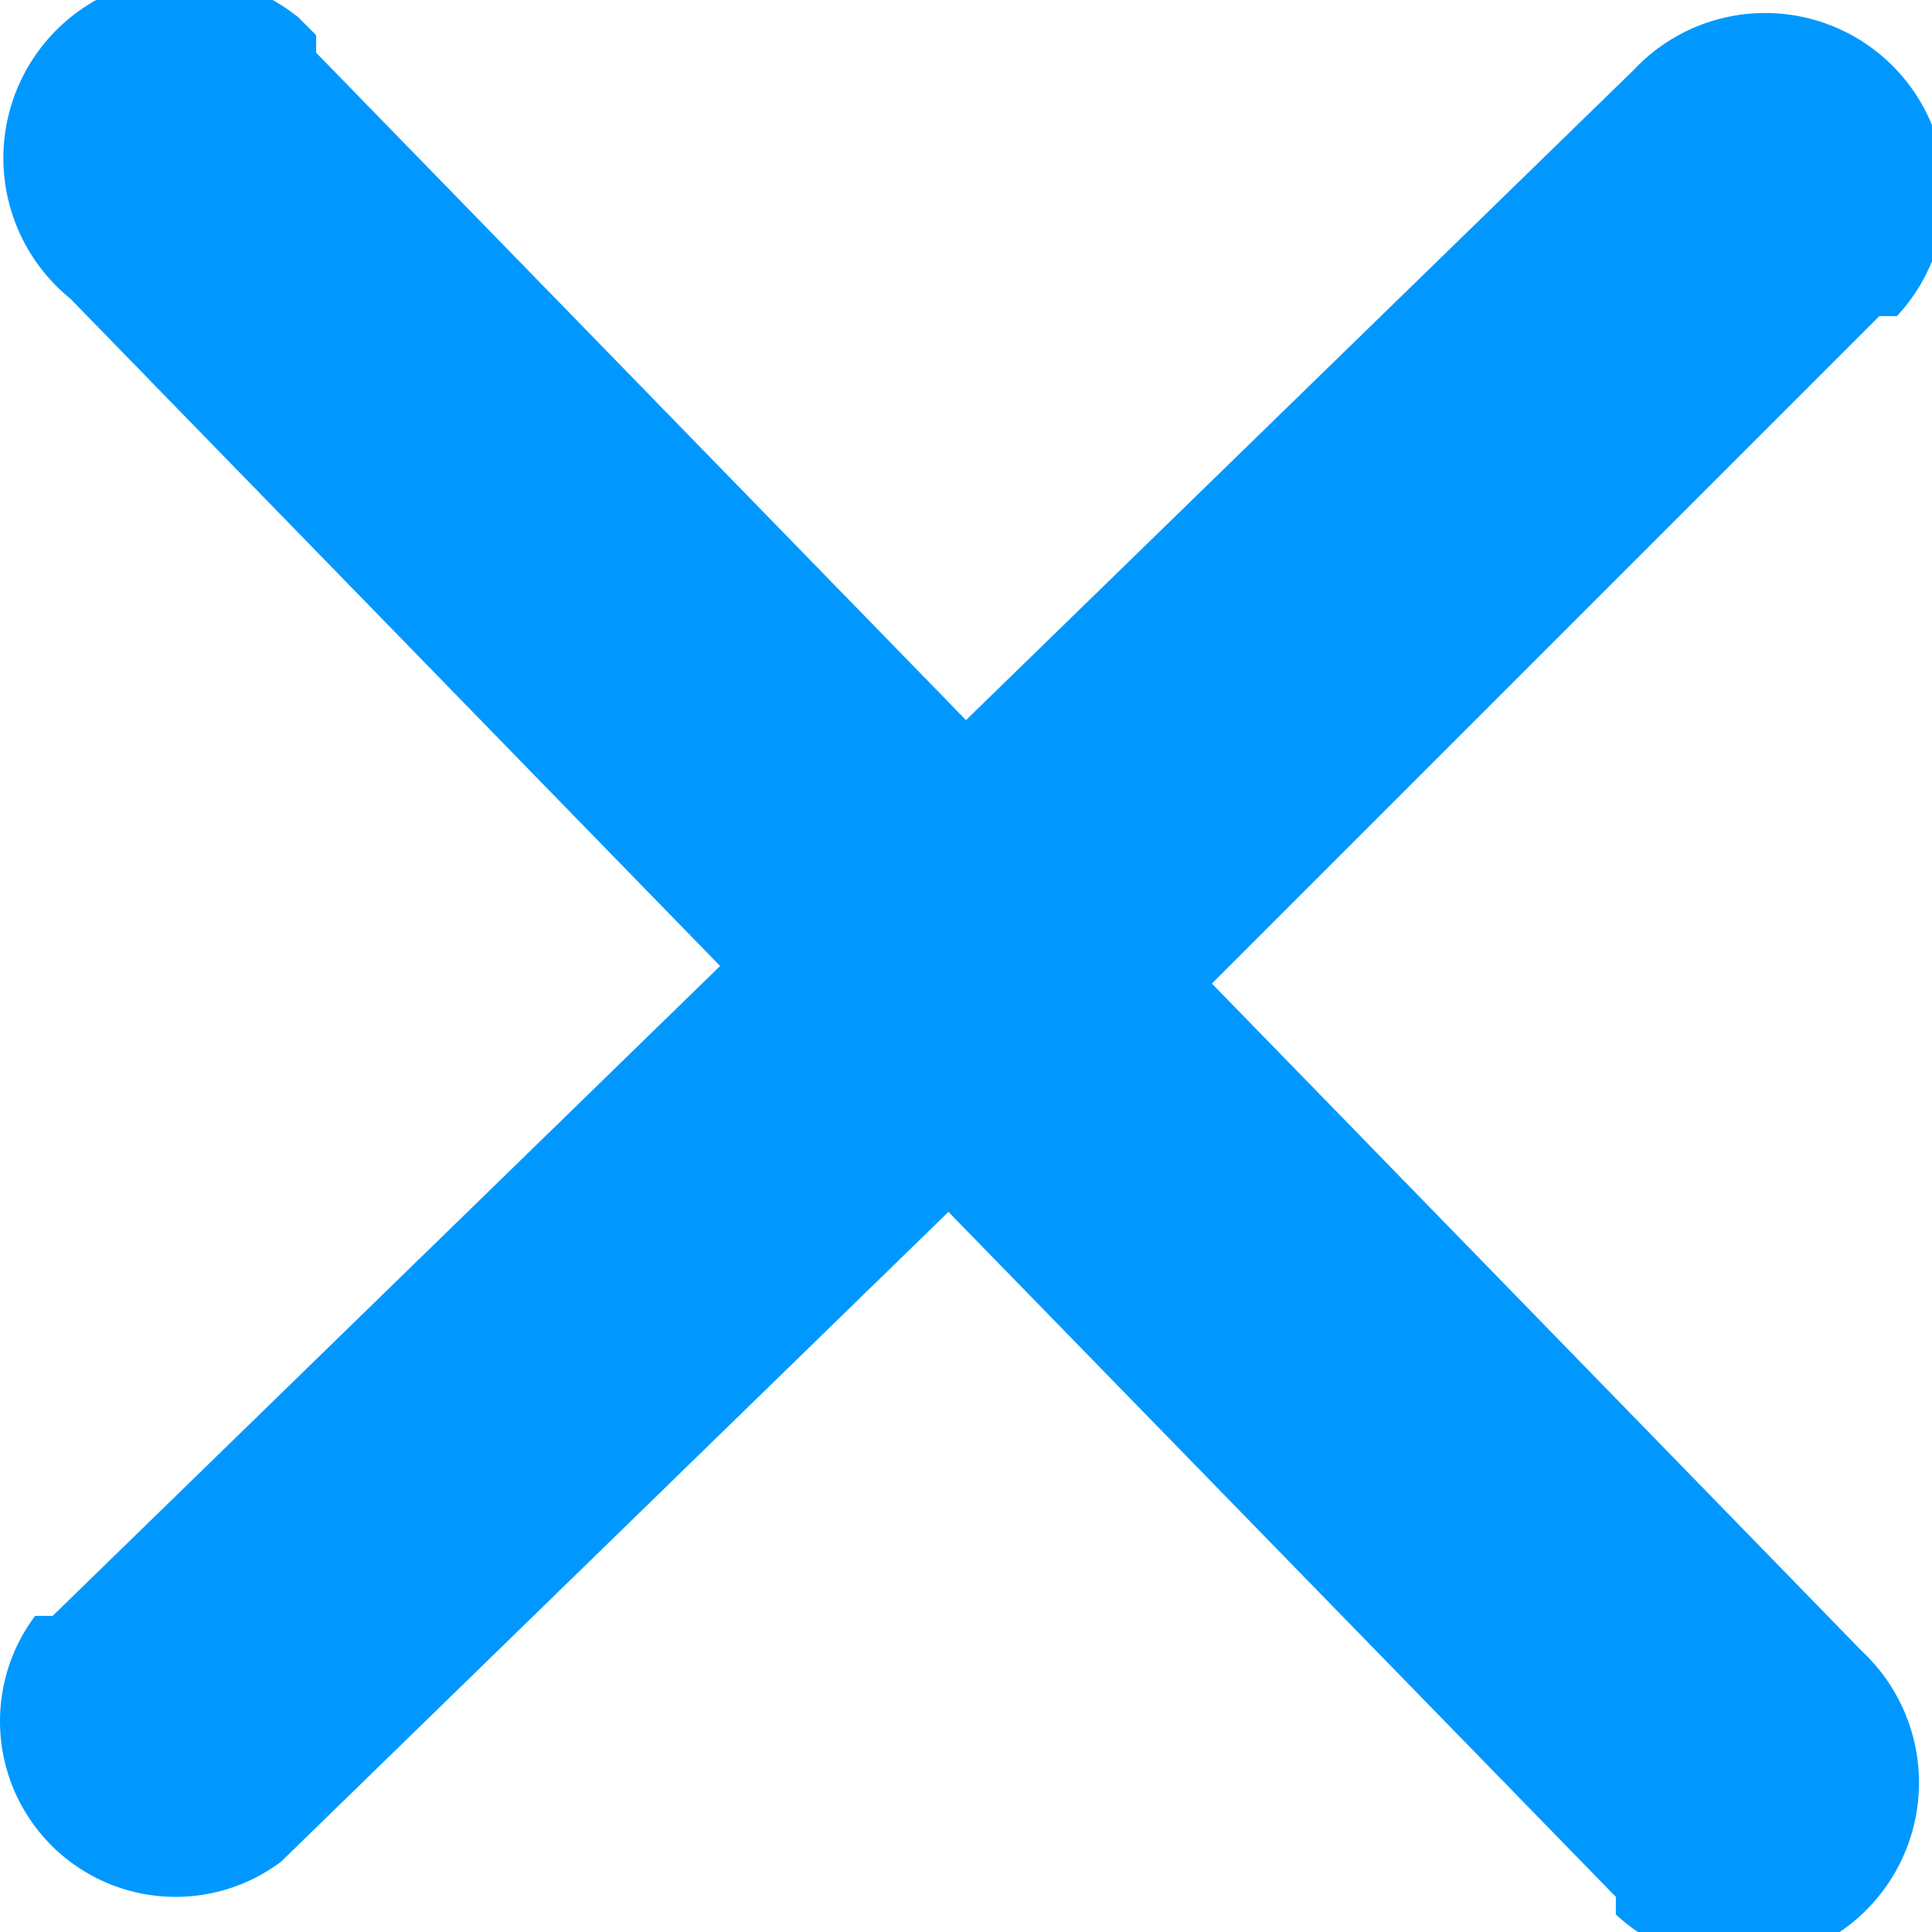 <svg height="11" width="11" xmlns="http://www.w3.org/2000/svg"><path d="M1.8.2v.1l3.7 3.8L9.3.4a1 1 0 011.5 1.4h-.1L6.9 5.6l3.7 3.8a1 1 0 01-1.4 1.5v-.1L5.4 6.9l-3.8 3.7A1 1 0 01.2 9.2h.1l3.8-3.7L.4 1.7A1 1 0 011.7.1z" fill="#0098ff"/></svg>
